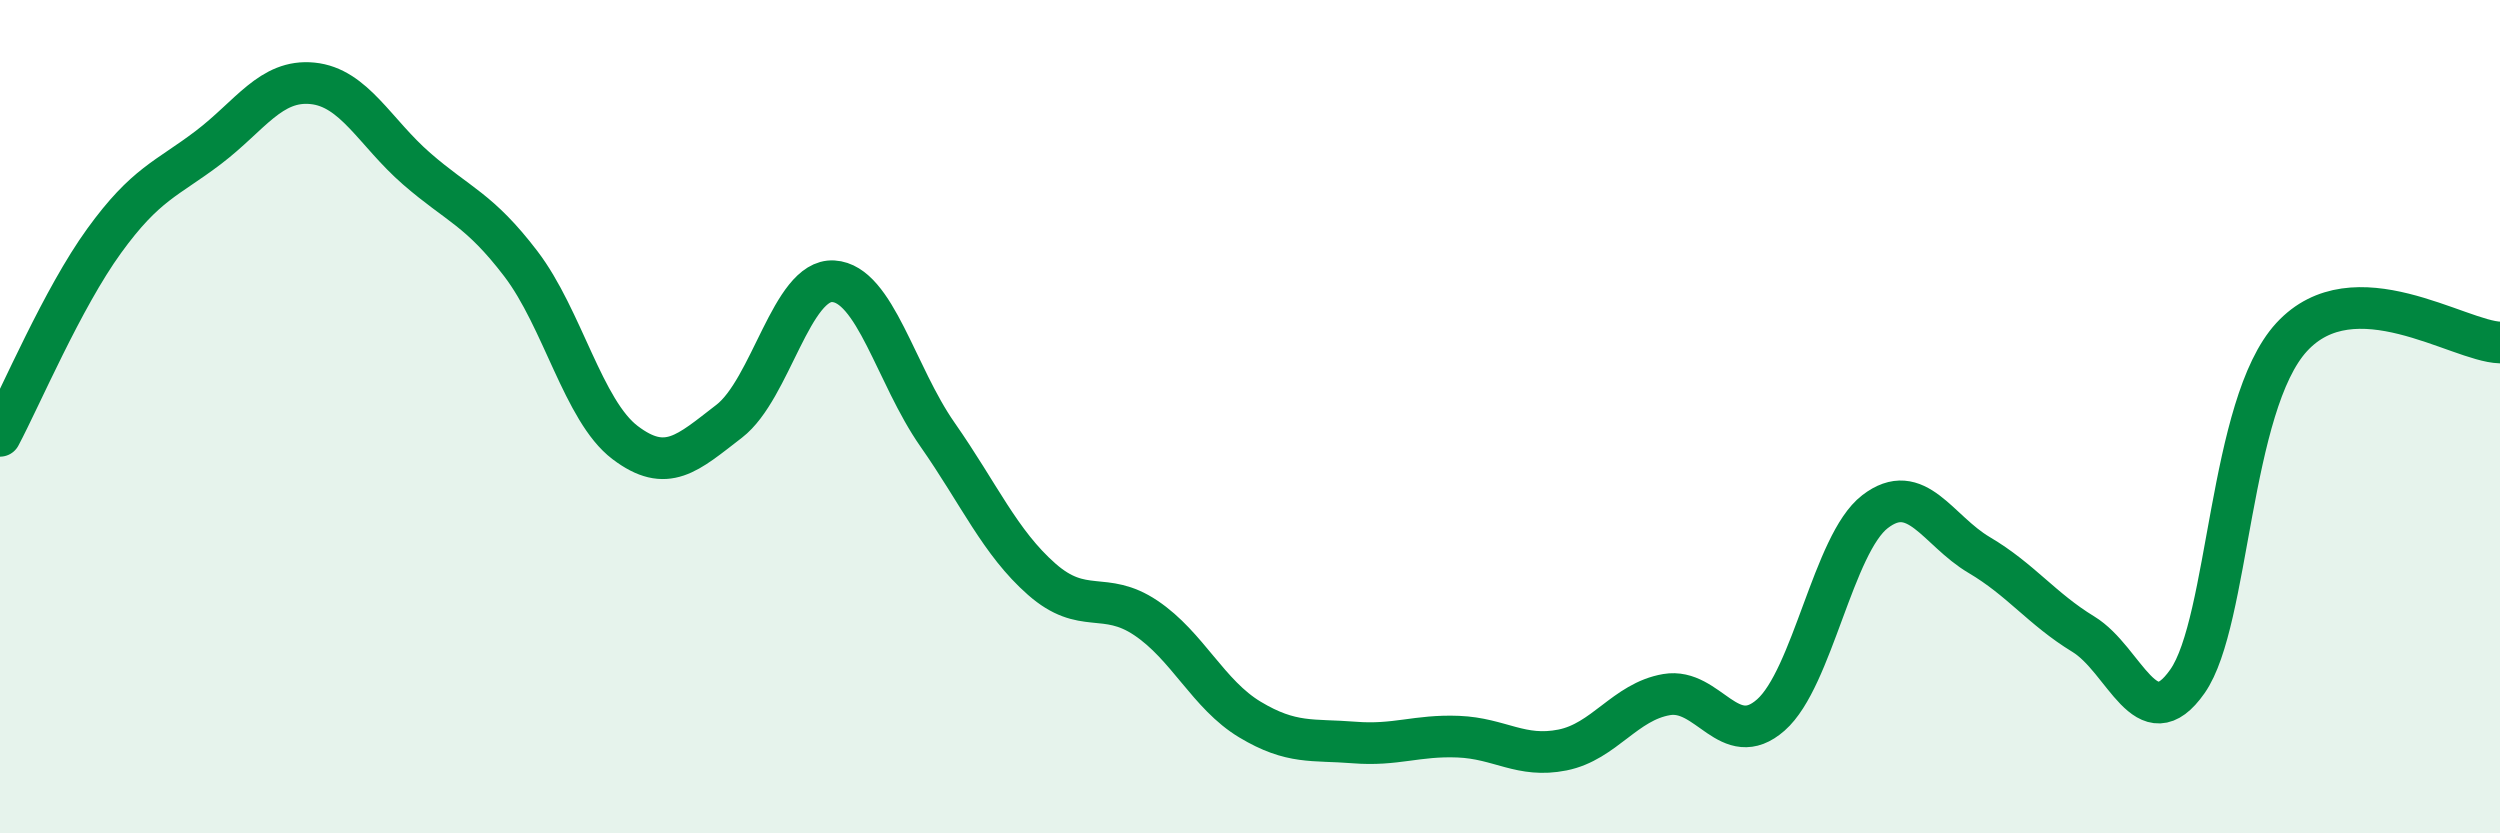 
    <svg width="60" height="20" viewBox="0 0 60 20" xmlns="http://www.w3.org/2000/svg">
      <path
        d="M 0,10.46 C 0.5,9.52 1.5,7.16 2.5,5.78 C 3.5,4.4 4,4.3 5,3.54 C 6,2.78 6.5,1.9 7.5,2 C 8.5,2.1 9,3.18 10,4.05 C 11,4.92 11.5,5.02 12.5,6.33 C 13.5,7.64 14,9.86 15,10.62 C 16,11.38 16.5,10.88 17.5,10.11 C 18.5,9.34 19,6.69 20,6.75 C 21,6.81 21.5,9 22.5,10.43 C 23.5,11.86 24,13.02 25,13.9 C 26,14.78 26.5,14.16 27.5,14.83 C 28.5,15.5 29,16.67 30,17.27 C 31,17.87 31.5,17.74 32.5,17.82 C 33.5,17.9 34,17.64 35,17.68 C 36,17.72 36.5,18.2 37.5,18 C 38.5,17.8 39,16.84 40,16.67 C 41,16.5 41.5,18.04 42.5,17.16 C 43.5,16.28 44,13.05 45,12.28 C 46,11.51 46.5,12.73 47.5,13.32 C 48.5,13.91 49,14.61 50,15.22 C 51,15.83 51.5,17.78 52.5,16.35 C 53.5,14.92 53.5,9.72 55,8.09 C 56.5,6.46 59,8.19 60,8.22L60 20L0 20Z"
        fill="#008740"
        opacity="0.1"
        stroke-linecap="round"
        stroke-linejoin="round"
      />
      <path
        d="M 0,10.46 C 0.5,9.52 1.5,7.16 2.5,5.78 C 3.5,4.4 4,4.3 5,3.54 C 6,2.78 6.5,1.9 7.5,2 C 8.5,2.1 9,3.18 10,4.05 C 11,4.92 11.5,5.02 12.5,6.33 C 13.5,7.64 14,9.86 15,10.62 C 16,11.38 16.5,10.88 17.5,10.11 C 18.5,9.34 19,6.69 20,6.75 C 21,6.81 21.5,9 22.5,10.43 C 23.5,11.86 24,13.02 25,13.9 C 26,14.78 26.5,14.16 27.5,14.83 C 28.5,15.5 29,16.67 30,17.27 C 31,17.87 31.5,17.74 32.5,17.82 C 33.5,17.9 34,17.64 35,17.68 C 36,17.72 36.5,18.2 37.5,18 C 38.5,17.8 39,16.84 40,16.67 C 41,16.5 41.5,18.04 42.5,17.16 C 43.5,16.28 44,13.05 45,12.28 C 46,11.51 46.5,12.73 47.5,13.32 C 48.5,13.91 49,14.61 50,15.22 C 51,15.83 51.5,17.78 52.5,16.35 C 53.5,14.92 53.5,9.72 55,8.09 C 56.5,6.46 59,8.19 60,8.22"
        stroke="#008740"
        stroke-width="1"
        fill="none"
        stroke-linecap="round"
        stroke-linejoin="round"
      />
    </svg>
  